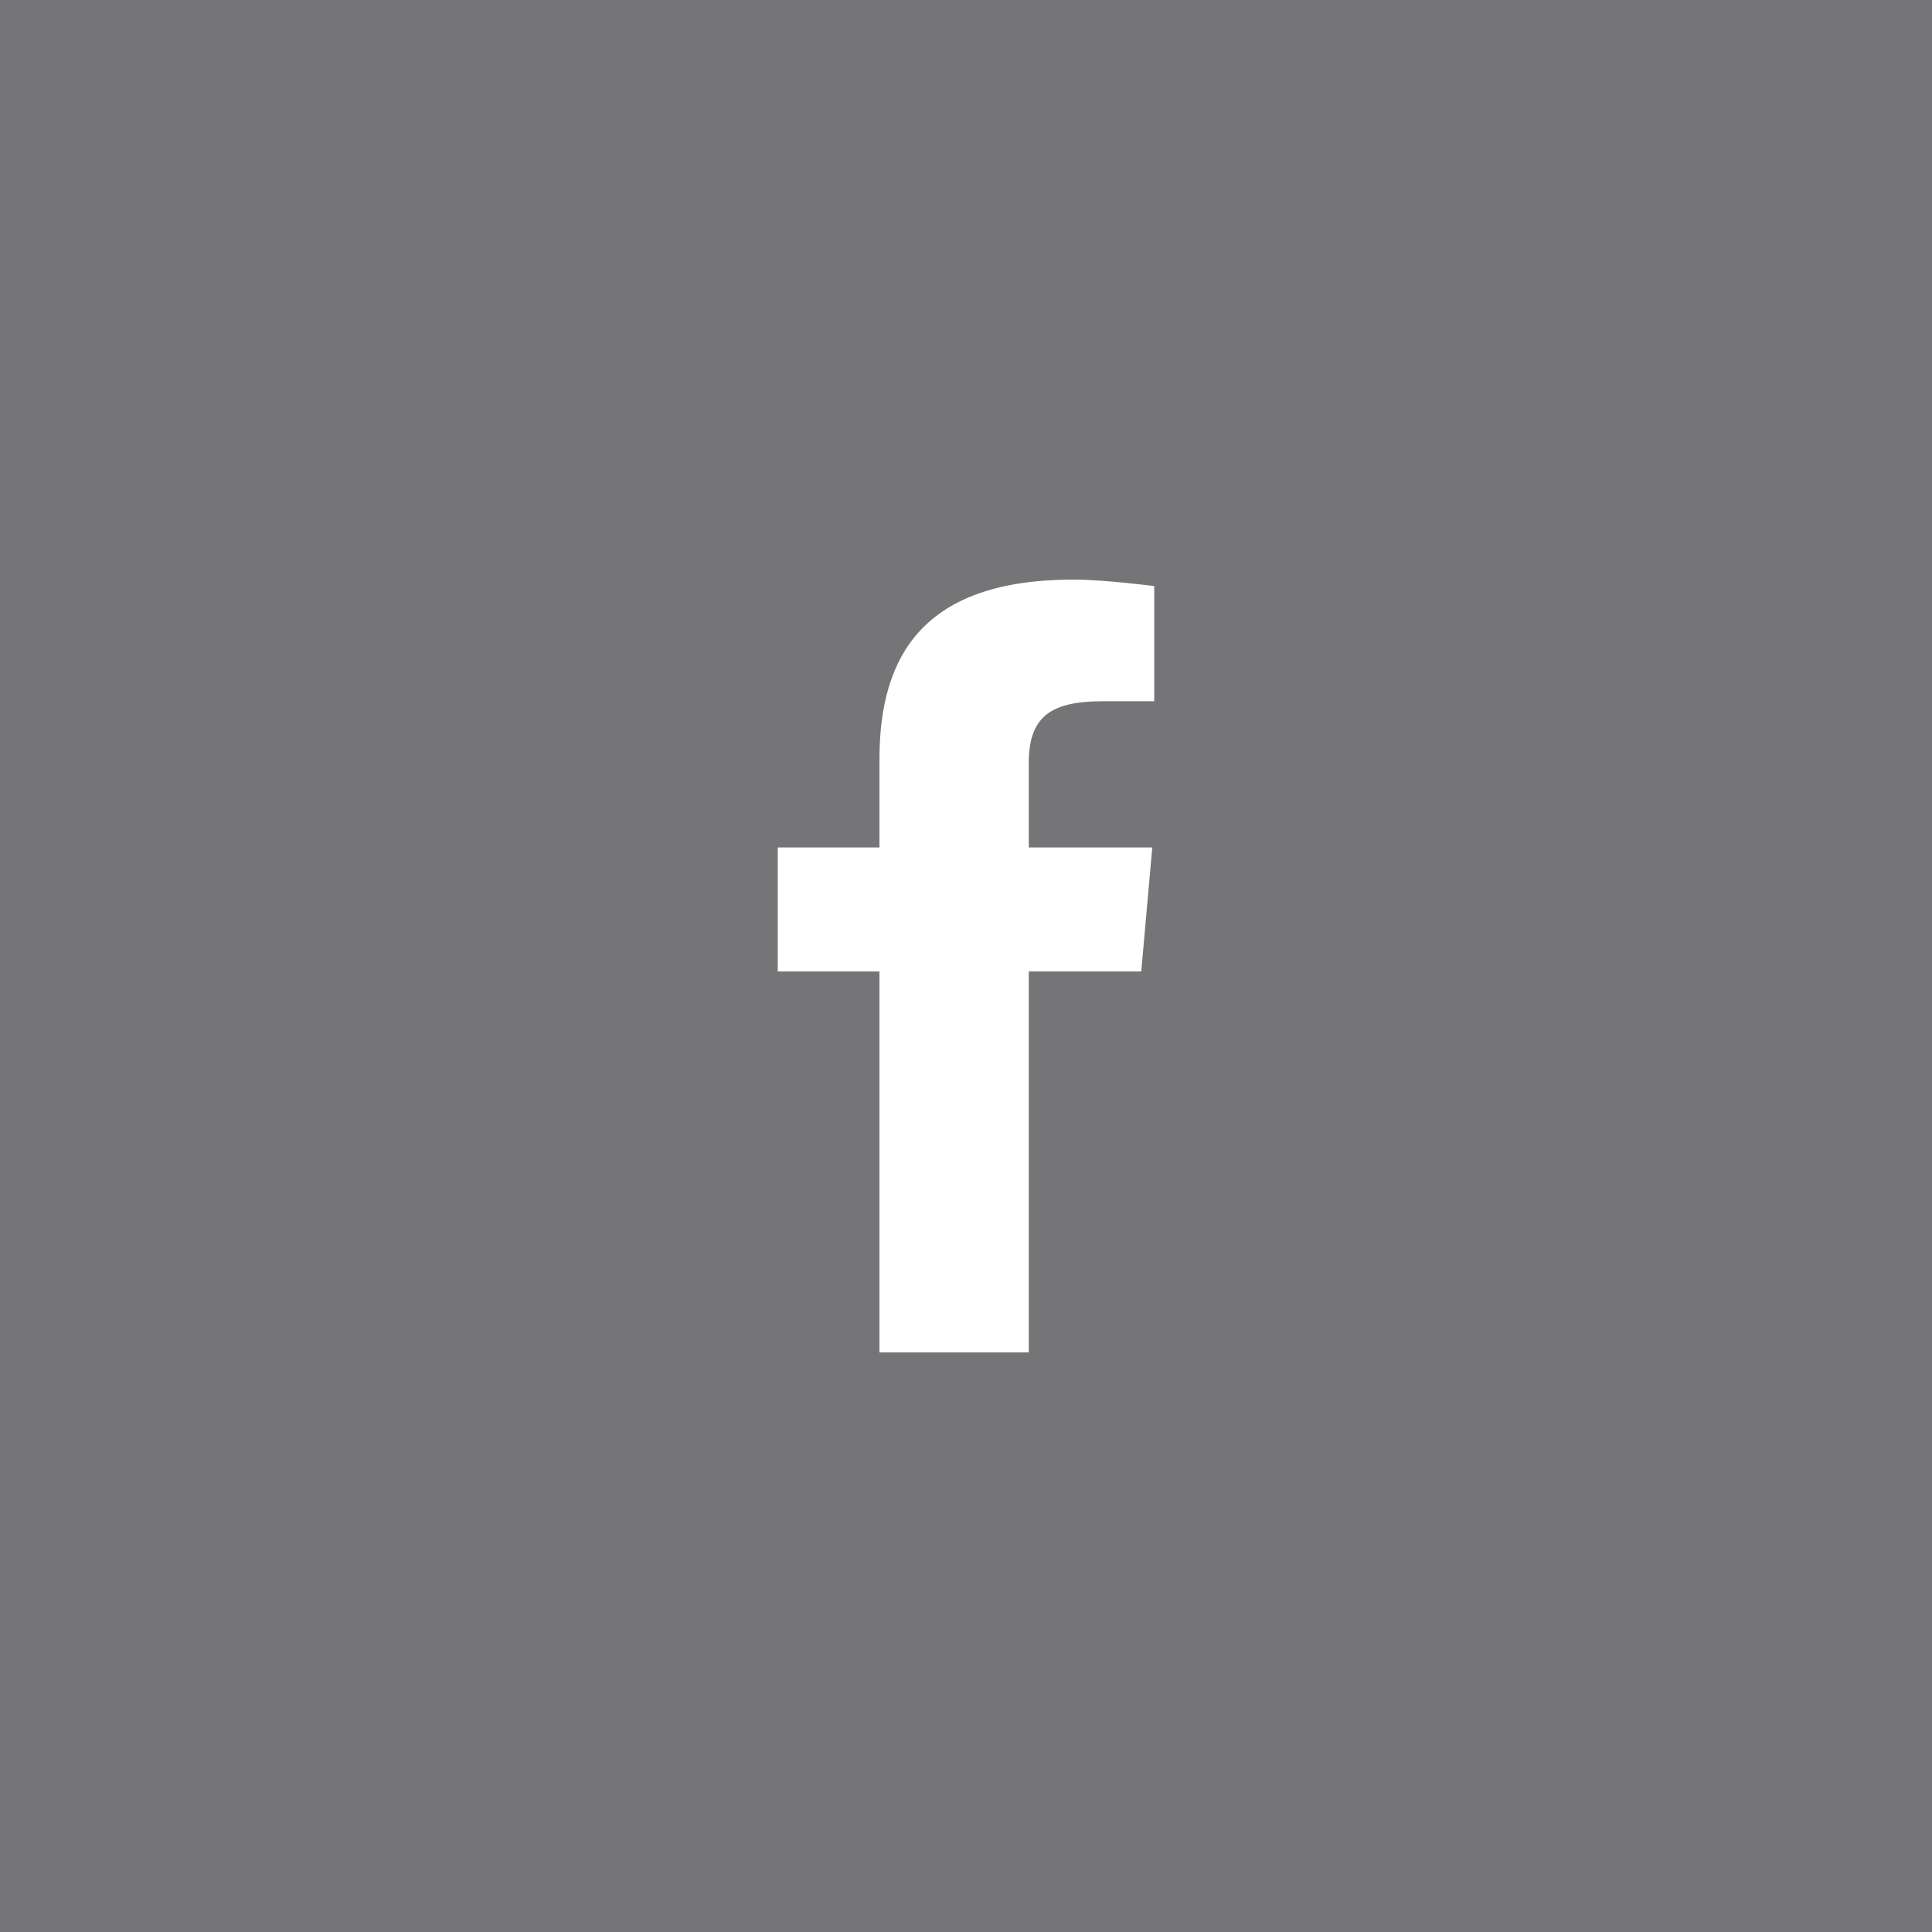 <svg width="178" height="178" viewBox="0 0 178 178" fill="none" xmlns="http://www.w3.org/2000/svg">
<rect x="0" y="0" width="178" height="178" fill="#808080" stroke="none"/>
<rect opacity="0.2" width="178" height="178" fill="#4F4F59"/>
<path d="M94.781 124.6H81.027V89.503H71.657V78.076H81.026V69.945C81.026 60.31 85.17 53.4 98.888 53.4C101.789 53.4 106.344 53.998 106.344 53.998V64.609H101.56C96.685 64.609 94.782 66.126 94.782 70.322V78.076H106.161L105.148 89.503H94.782L94.781 124.6Z" fill="white"/>
</svg>
